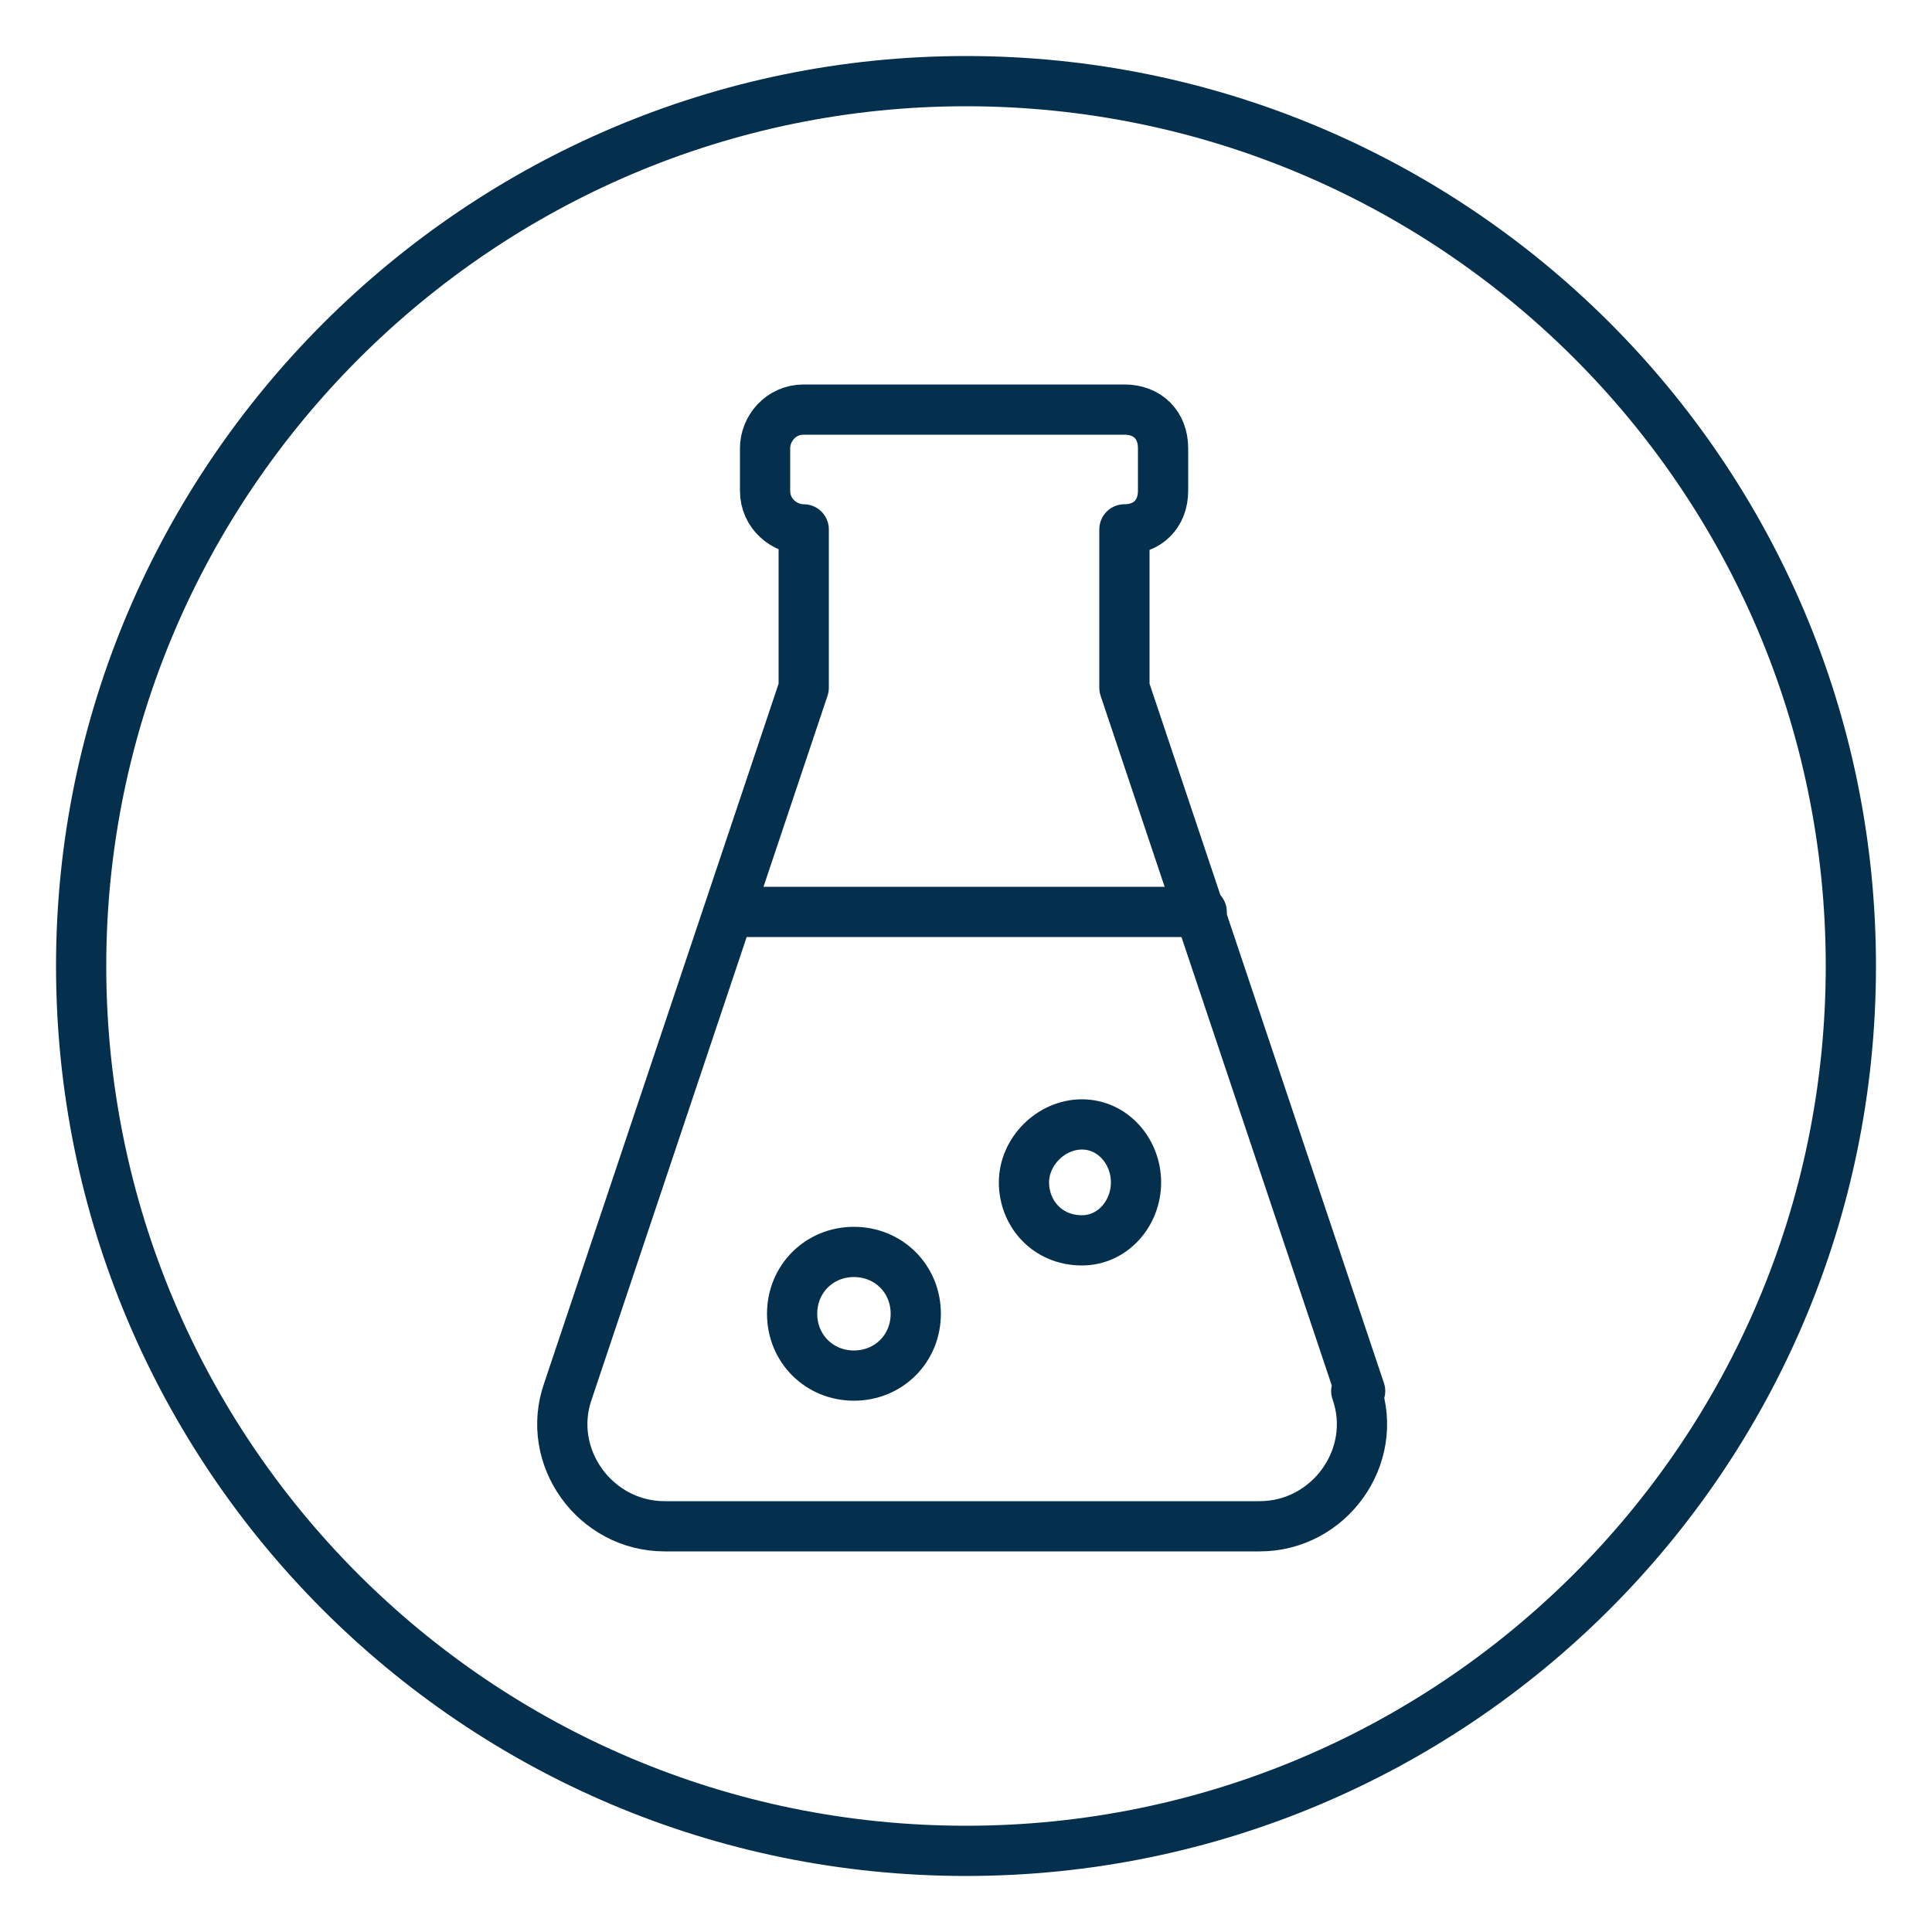 <svg viewBox="0 0 50 50" version="1.1" xmlns="http://www.w3.org/2000/svg" id="Layer_1">
  
  <defs>
    <style>
      .st0 {
        fill: none;
        stroke: #05304d;
        stroke-linecap: round;
        stroke-linejoin: round;
        stroke-width: 1.3px;
      }
    </style>
  </defs>
  <path d="M18.9,23.6h12.2" class="st0"></path>
  <path d="M35.2,36l-6.1-18.2v-4.1h0c.6,0,1-.4,1-1v-1.1c0-.6-.4-1-1-1h-8.3c-.6,0-1,.5-1,1v1.1c0,.6.5,1,1,1h0v4.1l-6.1,18.2c-.6,1.7.7,3.5,2.5,3.5h15.4c1.8,0,3.1-1.8,2.5-3.5" class="st0"></path>
  <path d="M22.1,35.6c.9,0,1.6-.7,1.6-1.6s-.7-1.6-1.6-1.6-1.6.7-1.6,1.6.7,1.6,1.6,1.6ZM28,32.1c.8,0,1.4-.7,1.4-1.5s-.6-1.5-1.4-1.5-1.5.7-1.5,1.5.6,1.5,1.5,1.5Z" class="st0"></path>
  <path d="M25,47.9c12.6,0,22.9-10.2,22.9-22.9S37.6,2.1,25,2.1,2.1,12.4,2.1,25s10.2,22.9,22.9,22.9Z" class="st0"></path>
</svg>